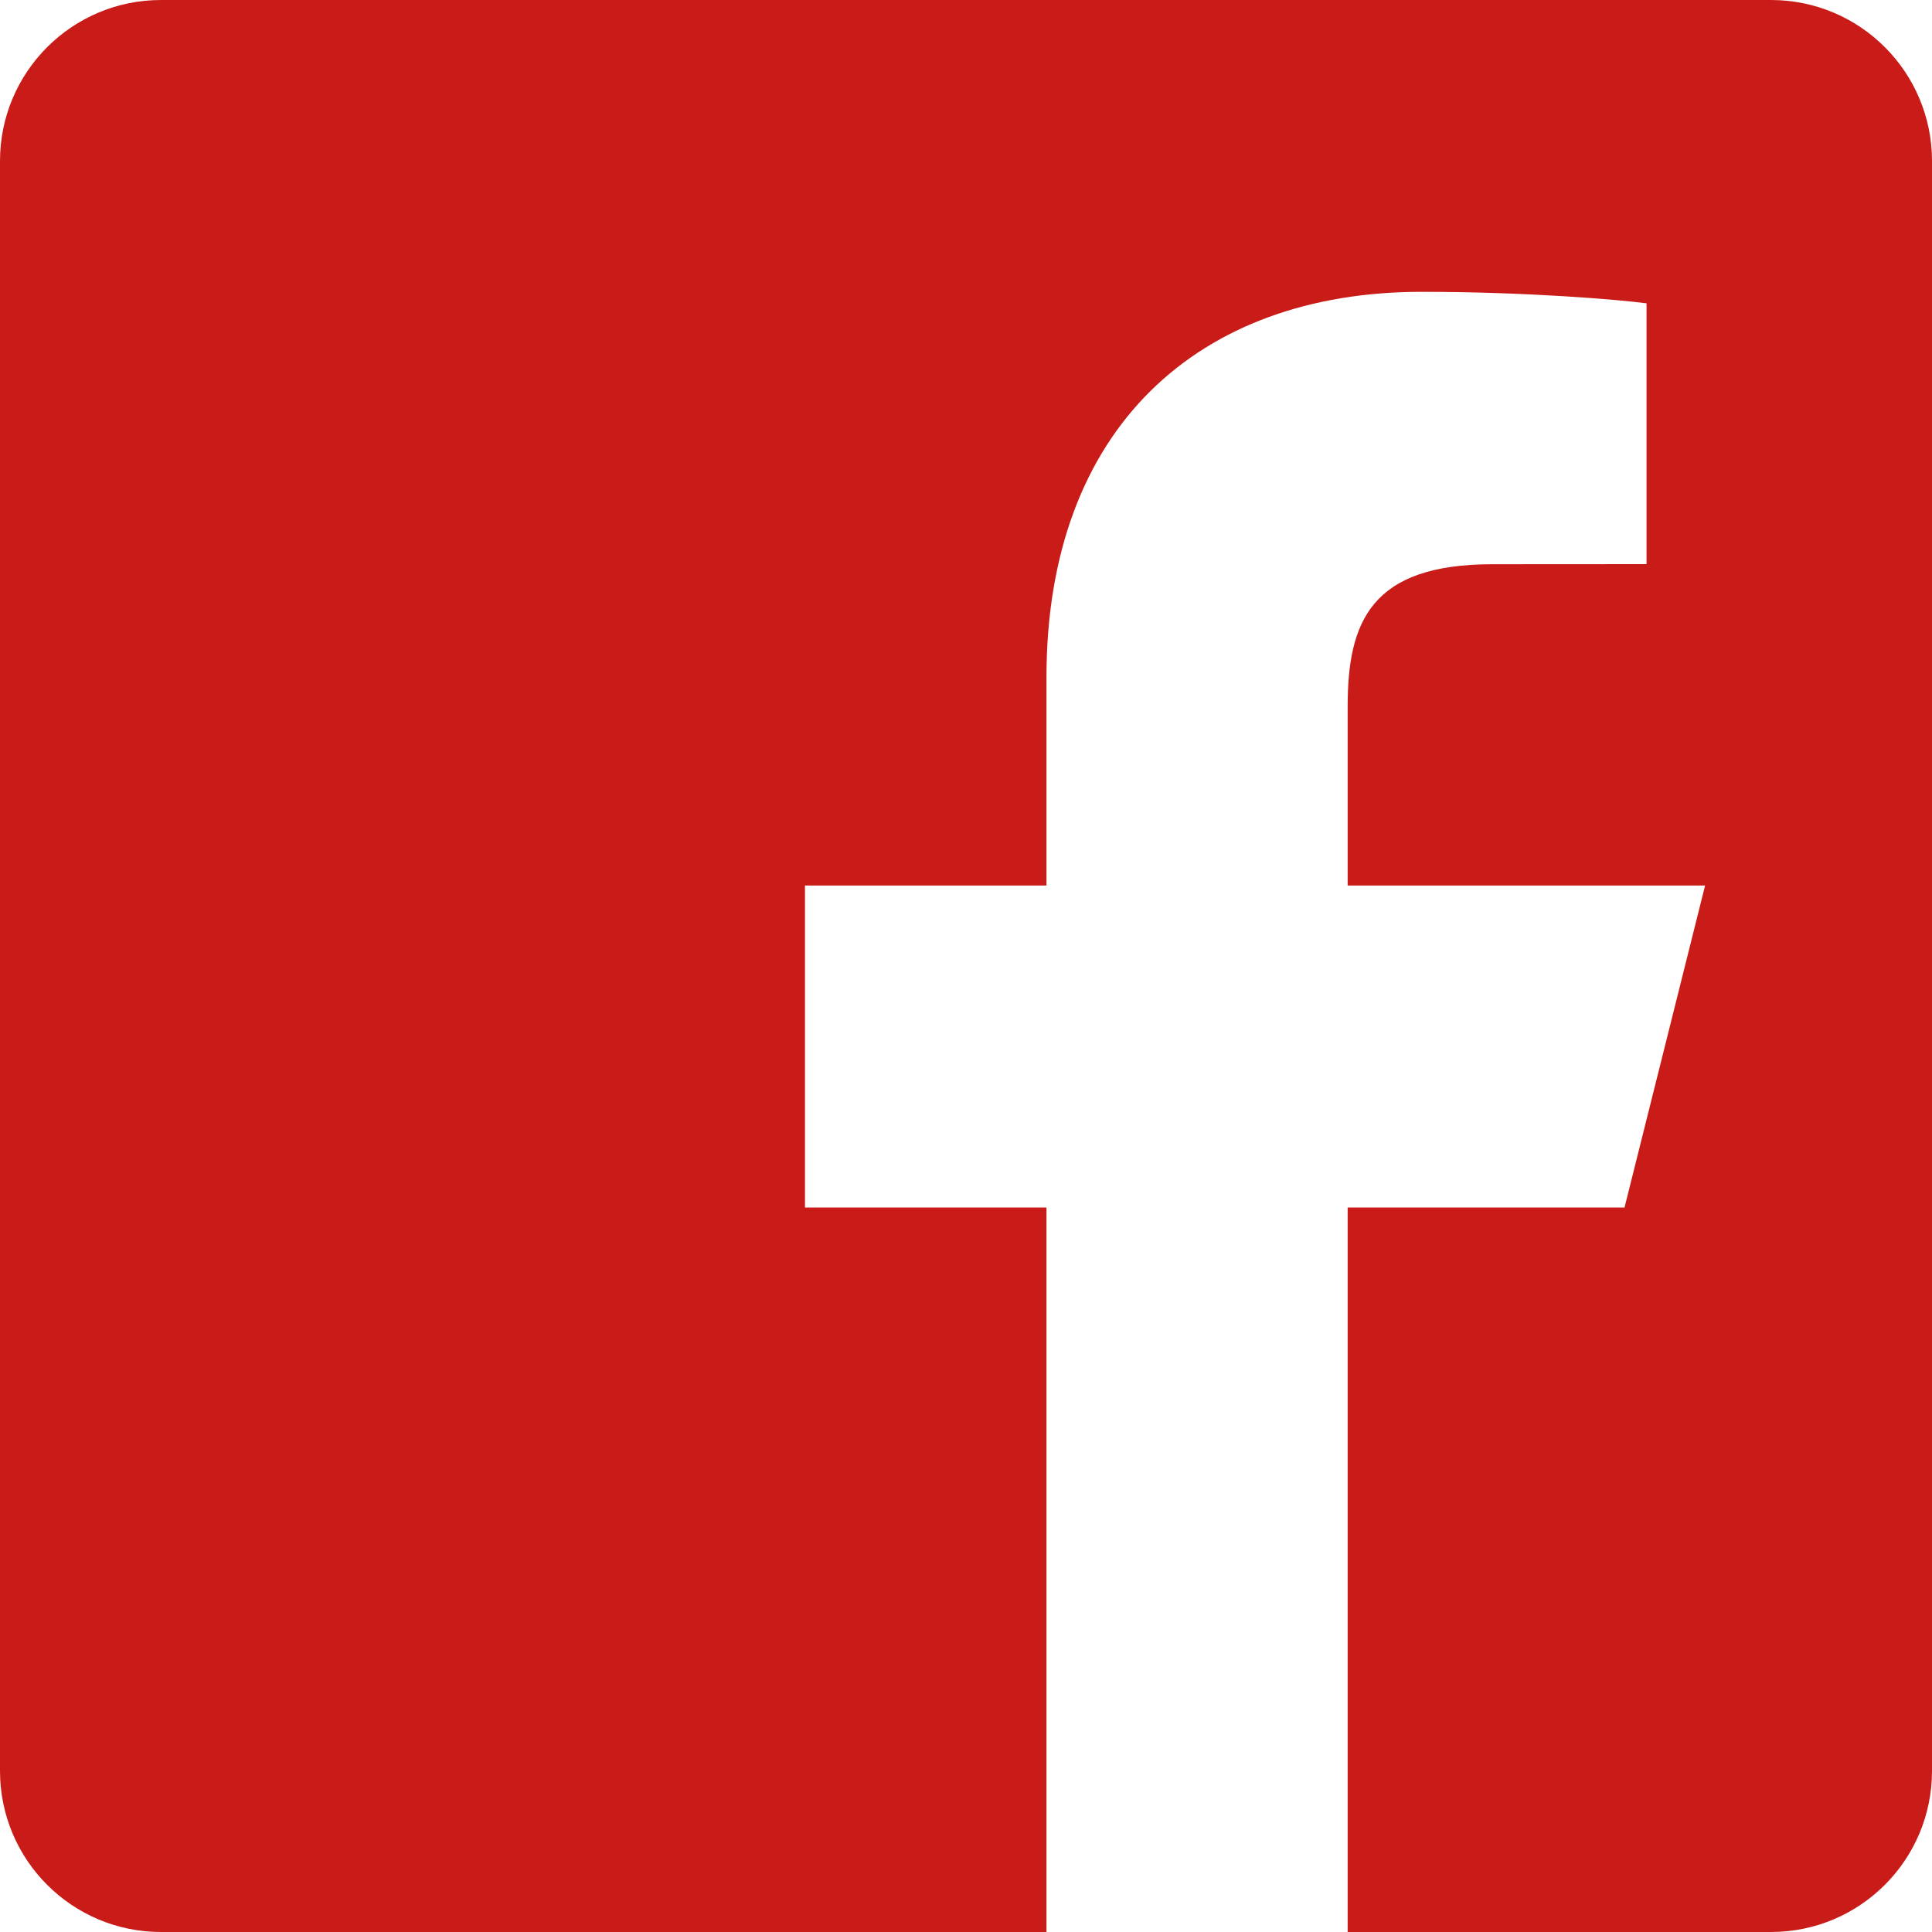 <?xml version="1.0" encoding="UTF-8"?>
<svg width="20px" height="20px" viewBox="0 0 20 20" version="1.1" xmlns="http://www.w3.org/2000/svg" xmlns:xlink="http://www.w3.org/1999/xlink">
    <!-- Generator: Sketch 50.2 (55047) - http://www.bohemiancoding.com/sketch -->
    <title>logo-facebook</title>
    <desc>Created with Sketch.</desc>
    <defs></defs>
    <g id="Page-1" stroke="none" stroke-width="1" fill="none" fill-rule="evenodd">
        <g id="Vendor-Listings---Popup" transform="translate(-720, -371)" fill="#C91C18" fill-rule="nonzero">
            <g id="logo-facebook" transform="translate(720, 371)">
                <path d="M18.333,0 L1.667,0 C0.746,0 0,0.746 0,1.667 L0,18.333 C0,19.254 0.746,20 1.667,20 L10.833,20 L10.833,12.5 L8.333,12.5 L8.333,9.167 L10.833,9.167 L10.833,7.011 C10.833,4.428 12.411,3.021 14.716,3.021 C15.82,3.021 16.768,3.103 17.045,3.14 L17.045,5.84 L15.447,5.841 C14.193,5.841 13.951,6.437 13.951,7.31 L13.951,9.167 L17.651,9.167 L16.817,12.5 L13.951,12.5 L13.951,20 L18.333,20 C19.254,20 20,19.254 20,18.333 L20,1.667 C20,0.746 19.254,0 18.333,0 Z" id="Shape"></path>
            </g>
        </g>
    </g>
</svg>